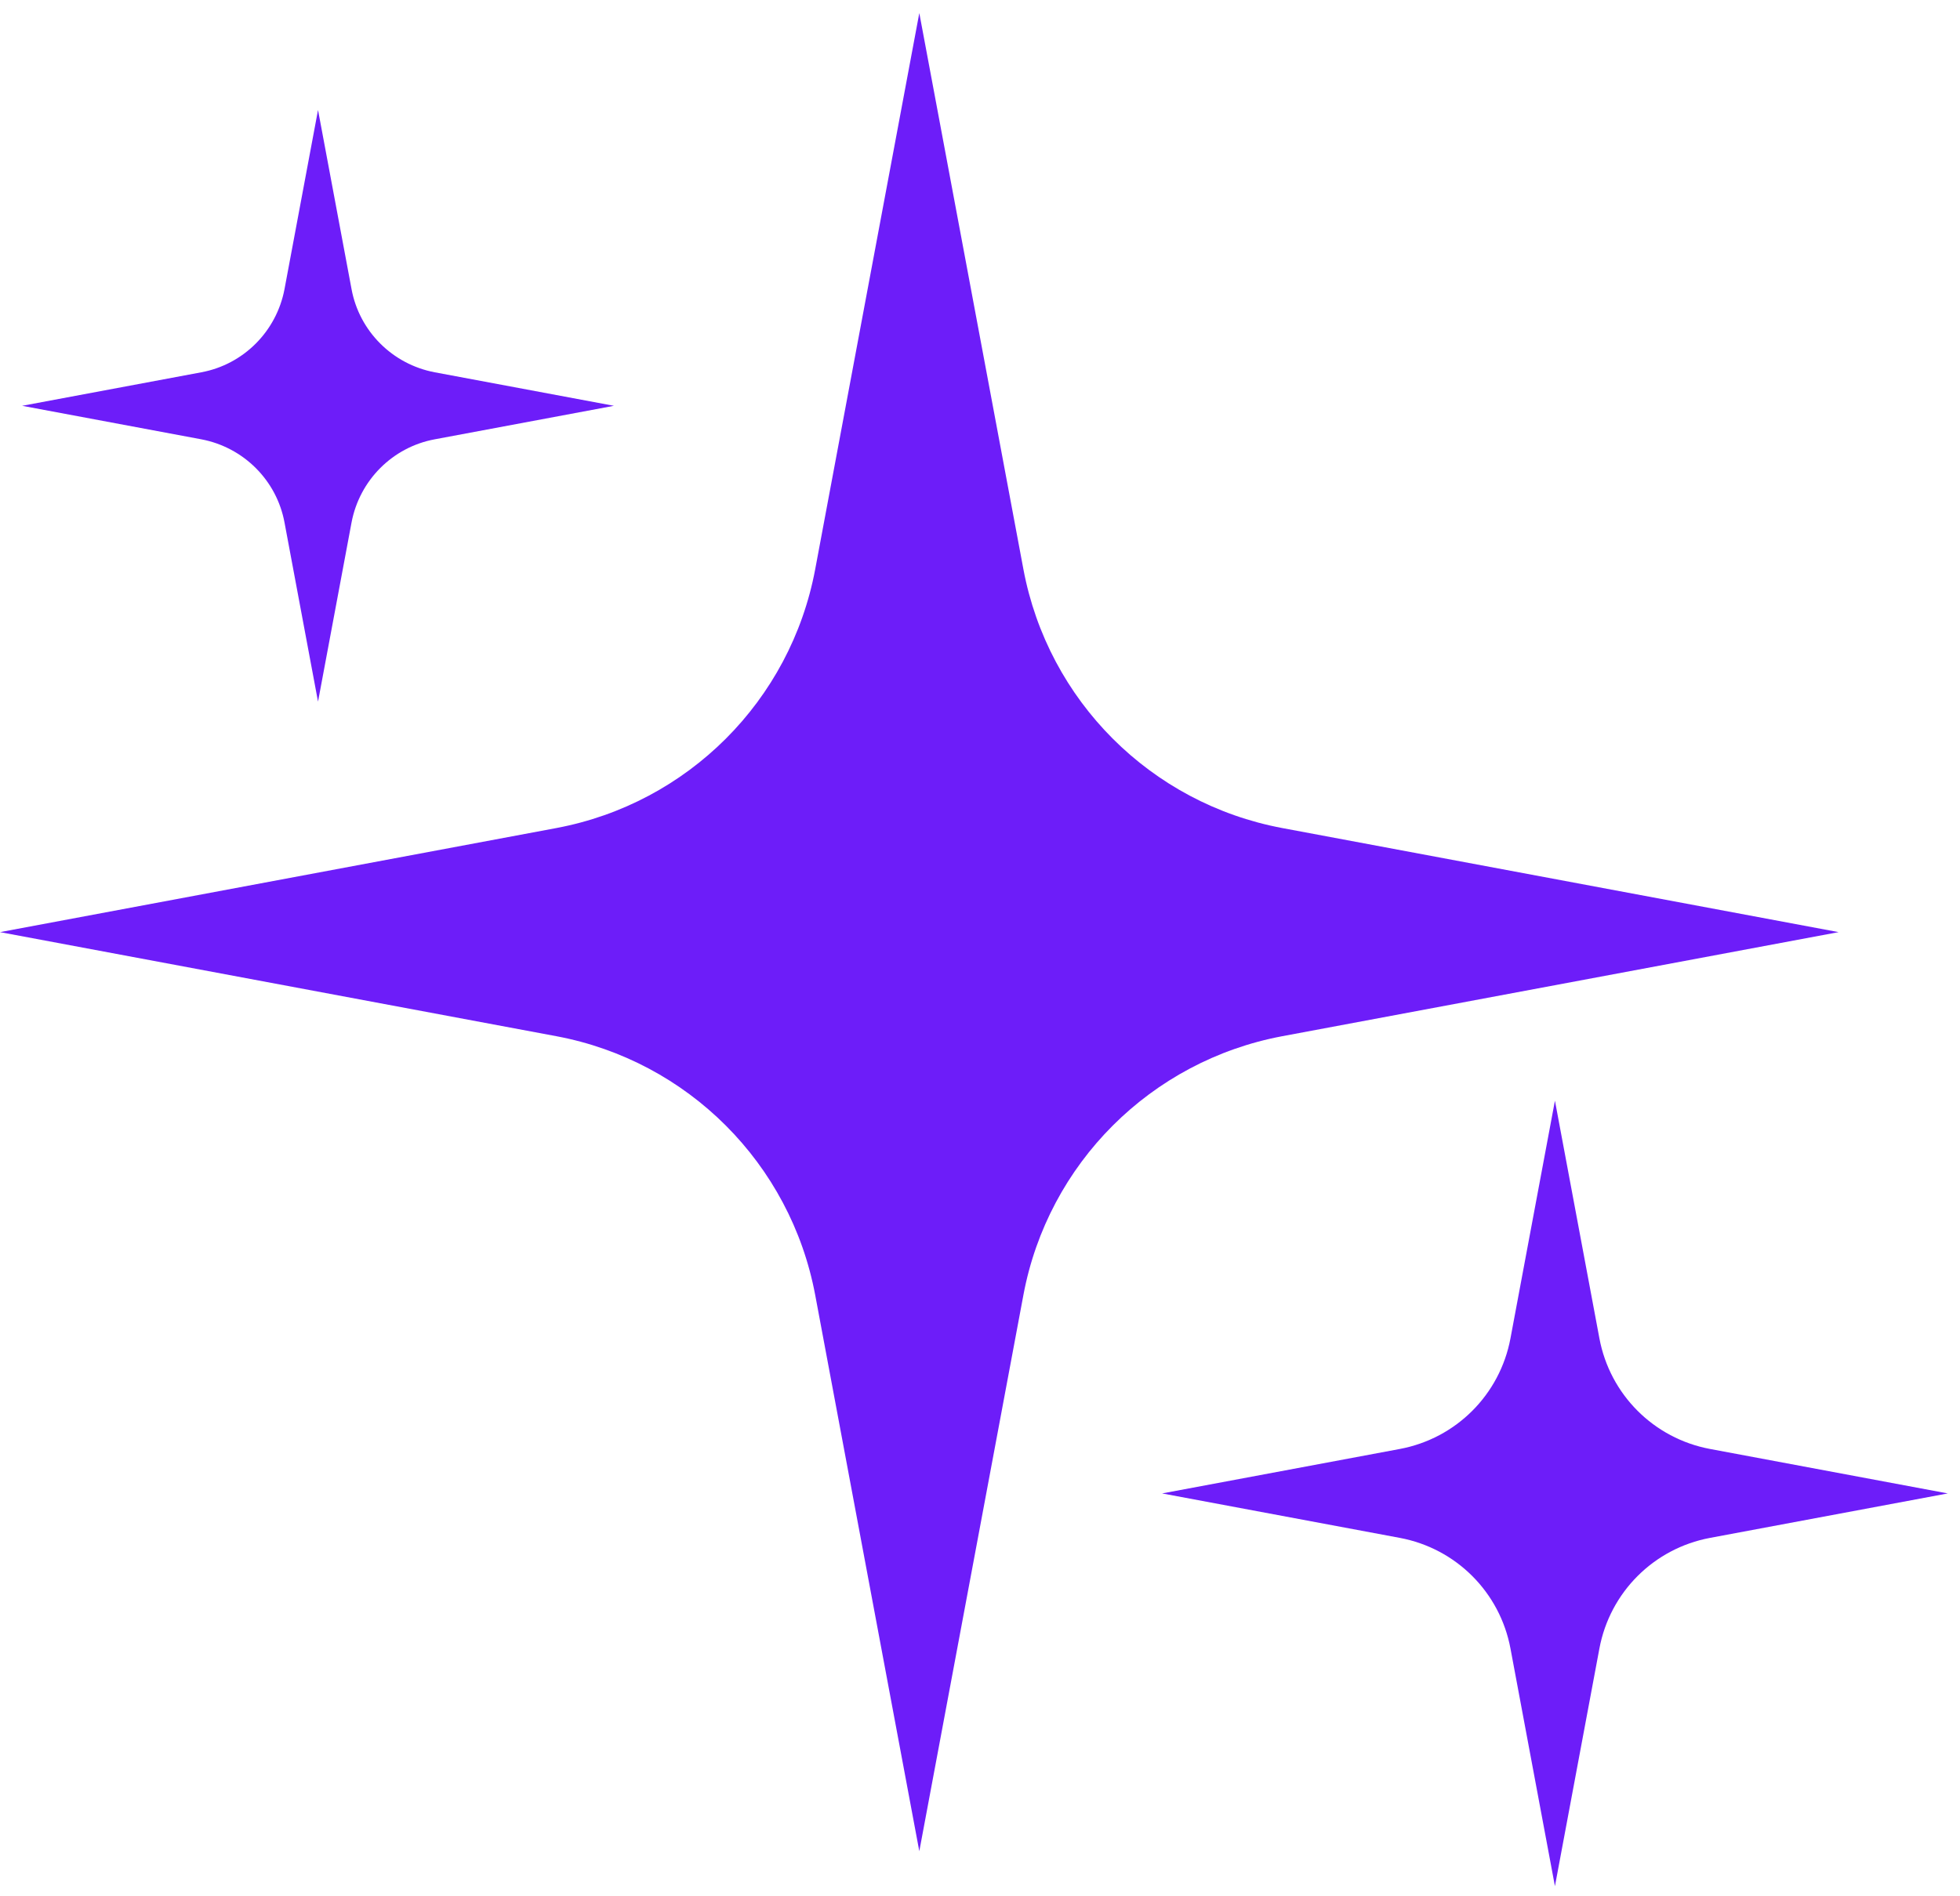 <?xml version="1.0" encoding="UTF-8"?> <svg xmlns="http://www.w3.org/2000/svg" width="93" height="90" viewBox="0 0 93 90" fill="none"><path d="M38.68 61.46L43.62 87.86L48.56 61.46C49.73 55.22 54.61 50.35 60.84 49.18L87.24 44.24L60.84 39.3C54.6 38.13 49.73 33.25 48.56 27.02L43.62 0.62L38.68 27.02C37.51 33.26 32.63 38.13 26.4 39.3L0 44.24L26.4 49.18C32.64 50.35 37.51 55.23 38.68 61.46Z" fill="#6D1DF9"></path><path d="M75.89 63.52L73.78 52.24L71.67 63.52C71.17 66.19 69.09 68.27 66.42 68.77L55.14 70.88L66.42 72.99C69.09 73.49 71.17 75.57 71.67 78.24L73.78 89.52L75.89 78.24C76.39 75.57 78.47 73.49 81.14 72.99L92.42 70.88L81.14 68.77C78.47 68.27 76.39 66.19 75.89 63.52Z" fill="#6D1DF9"></path><path d="M13.5 24.8L15.09 33.3L16.68 24.8C17.06 22.79 18.63 21.22 20.63 20.85L29.13 19.26L20.63 17.67C18.62 17.29 17.05 15.72 16.68 13.72L15.09 5.22L13.5 13.72C13.12 15.73 11.55 17.3 9.55 17.67L1.05 19.26L9.55 20.85C11.56 21.23 13.13 22.8 13.5 24.8Z" fill="#6D1DF9"></path></svg> 